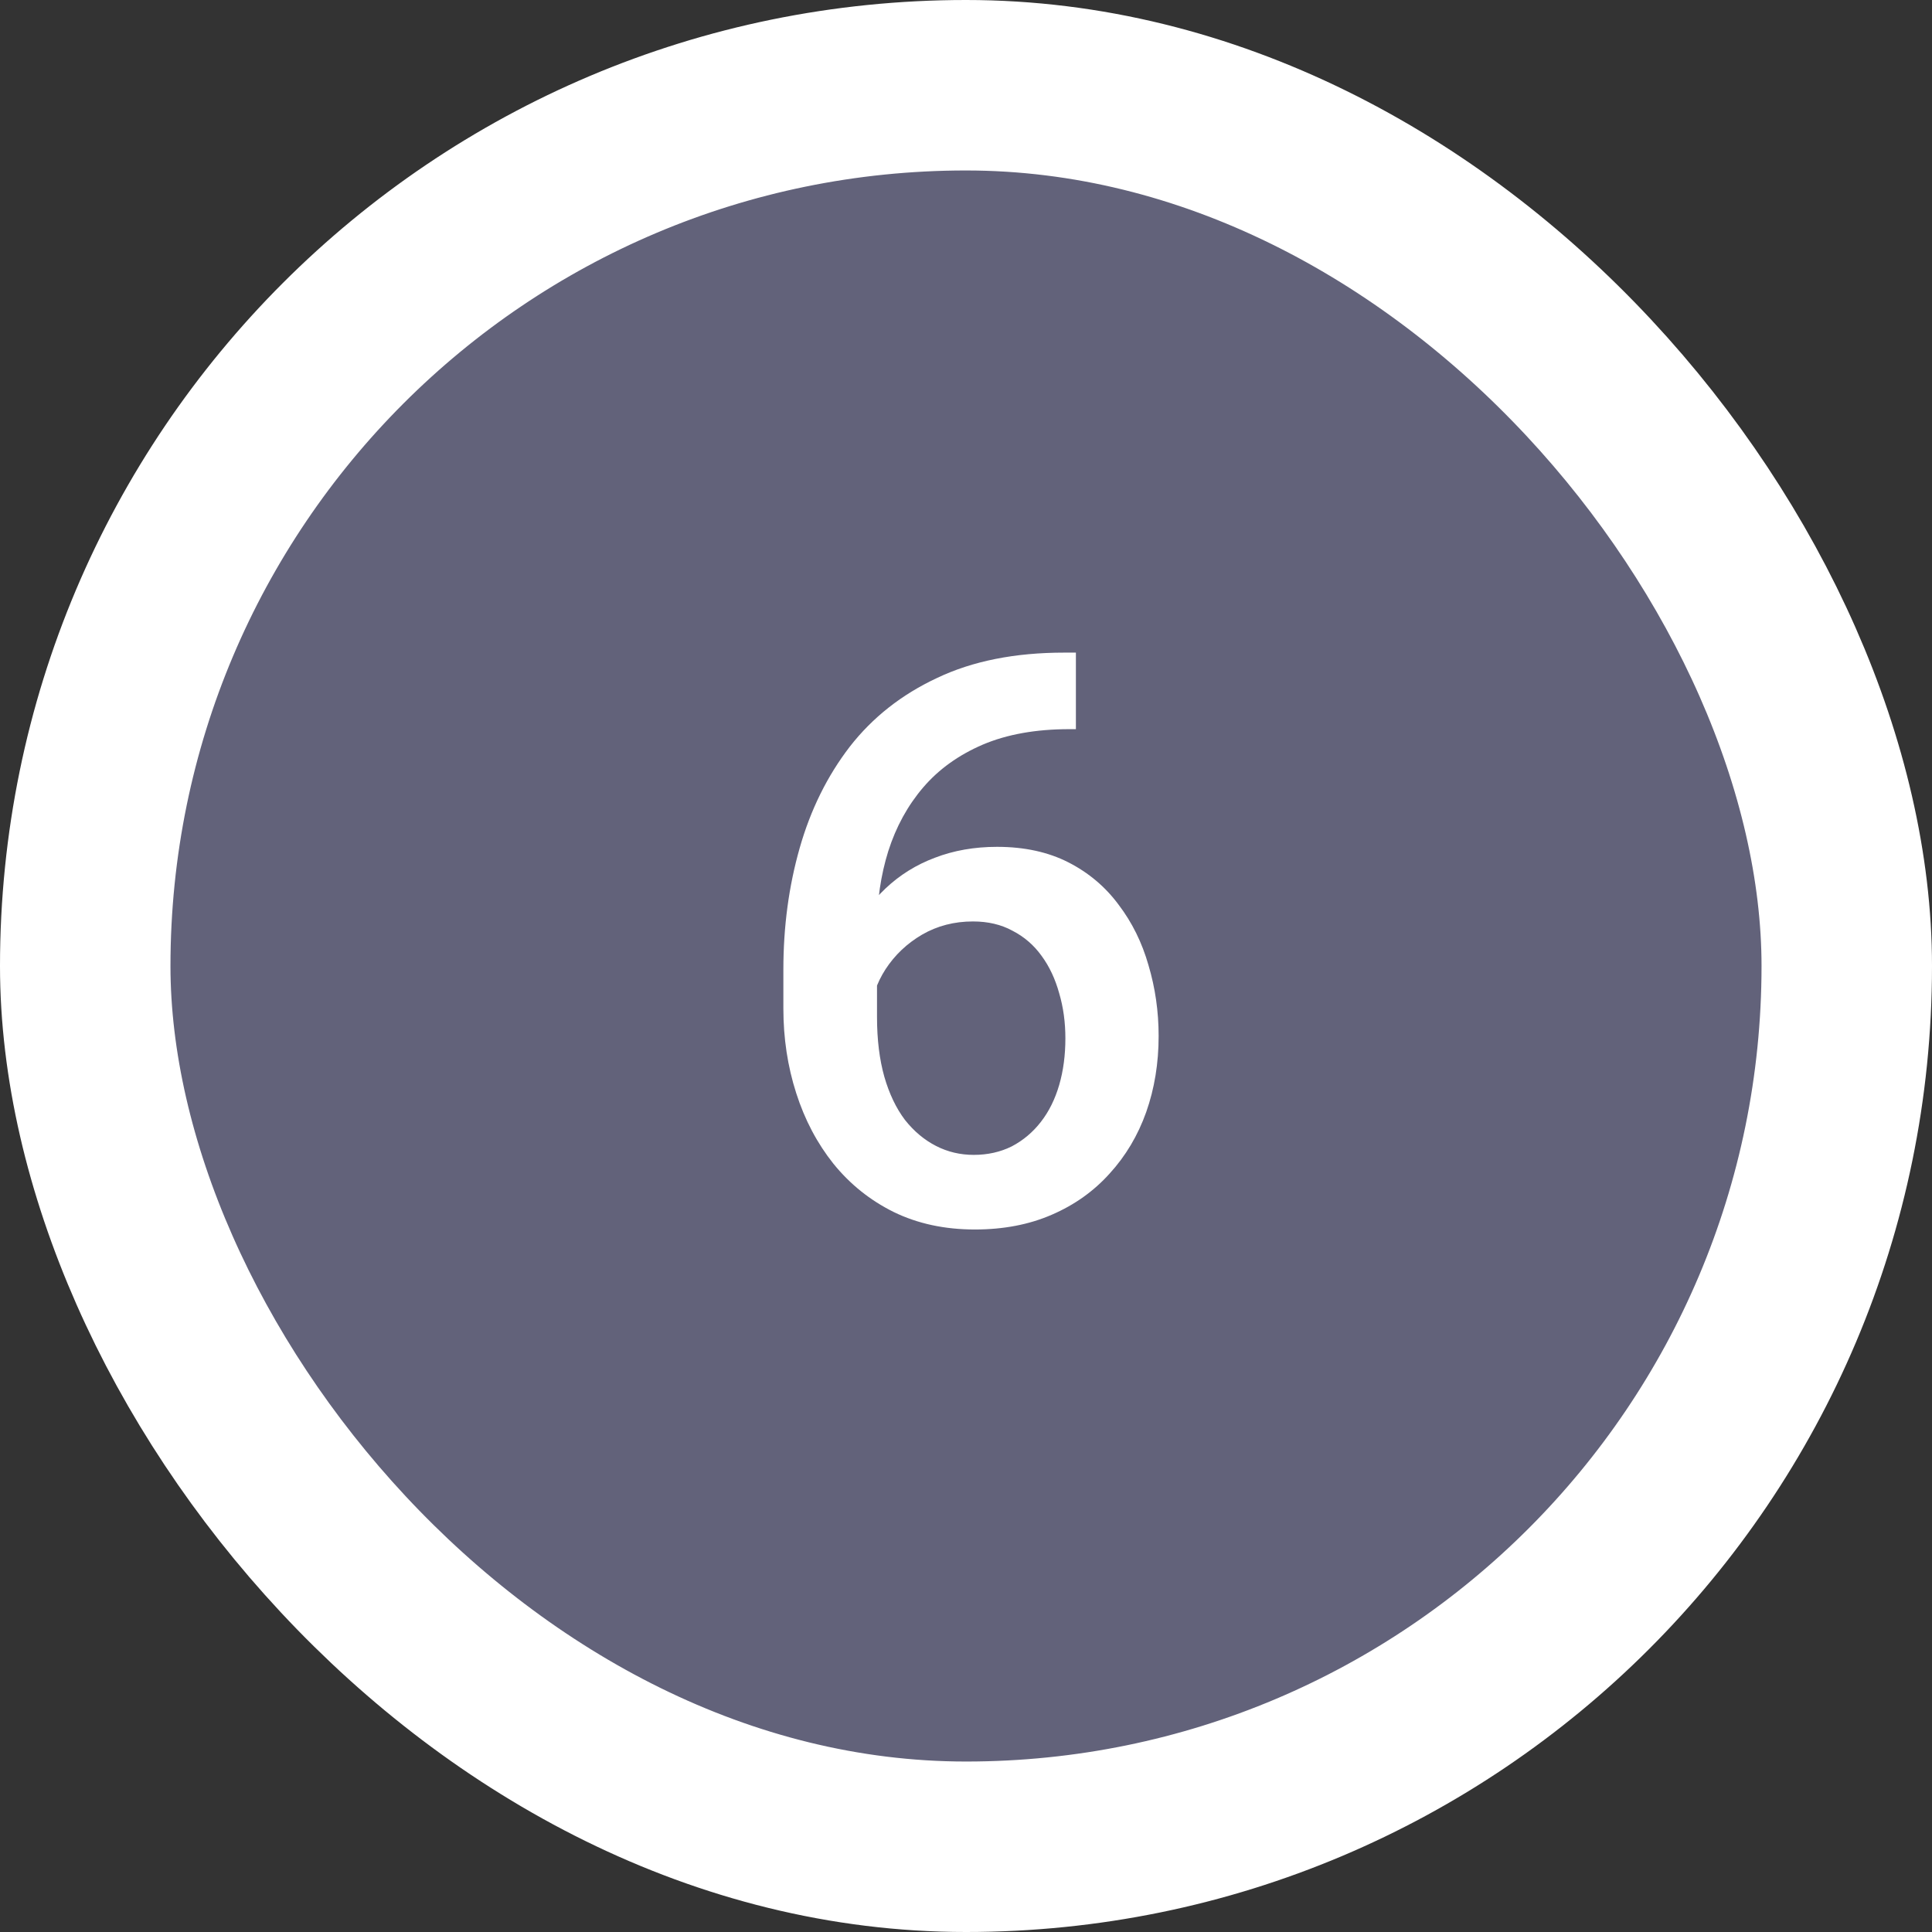 <?xml version="1.0" encoding="UTF-8"?> <svg xmlns="http://www.w3.org/2000/svg" width="34" height="34" viewBox="0 0 34 34" fill="none"><rect x="0" y="0" width="34" height="34" fill="#333333" stroke="none"/><rect x="1.5" y="1.5" width="31" height="31" rx="15.5" fill="#62627A"></rect><rect x="1.5" y="1.5" width="31" height="31" rx="15.5" stroke="white" stroke-width="3"></rect><path d="M18.729 11.485H18.934V12.832H18.817C18.23 12.832 17.721 12.923 17.293 13.105C16.869 13.288 16.52 13.538 16.247 13.857C15.974 14.176 15.769 14.55 15.632 14.979C15.5 15.402 15.434 15.854 15.434 16.332V17.898C15.434 18.294 15.477 18.645 15.563 18.95C15.65 19.251 15.771 19.504 15.926 19.709C16.085 19.91 16.268 20.062 16.473 20.167C16.678 20.272 16.899 20.324 17.136 20.324C17.382 20.324 17.605 20.274 17.806 20.174C18.006 20.069 18.177 19.925 18.318 19.743C18.46 19.561 18.567 19.344 18.64 19.094C18.713 18.843 18.749 18.57 18.749 18.273C18.749 17.991 18.713 17.727 18.64 17.48C18.571 17.23 18.469 17.011 18.332 16.824C18.195 16.633 18.024 16.485 17.819 16.38C17.619 16.27 17.386 16.216 17.122 16.216C16.794 16.216 16.495 16.293 16.227 16.448C15.962 16.603 15.748 16.806 15.584 17.057C15.425 17.303 15.338 17.565 15.324 17.843L14.695 17.638C14.732 17.214 14.825 16.833 14.976 16.496C15.13 16.159 15.333 15.872 15.584 15.635C15.835 15.398 16.124 15.218 16.452 15.095C16.785 14.967 17.149 14.903 17.546 14.903C18.029 14.903 18.448 14.995 18.804 15.177C19.159 15.359 19.453 15.607 19.686 15.922C19.922 16.232 20.098 16.587 20.212 16.988C20.33 17.385 20.39 17.799 20.39 18.232C20.39 18.711 20.317 19.158 20.171 19.572C20.025 19.982 19.811 20.342 19.528 20.652C19.25 20.962 18.911 21.204 18.51 21.377C18.113 21.55 17.662 21.637 17.156 21.637C16.623 21.637 16.147 21.534 15.727 21.329C15.313 21.124 14.96 20.841 14.668 20.481C14.381 20.121 14.162 19.707 14.012 19.237C13.861 18.768 13.786 18.271 13.786 17.747V17.064C13.786 16.307 13.882 15.594 14.073 14.924C14.265 14.249 14.559 13.655 14.955 13.14C15.356 12.625 15.869 12.221 16.493 11.93C17.117 11.633 17.863 11.485 18.729 11.485Z" fill="white"></path></svg> 